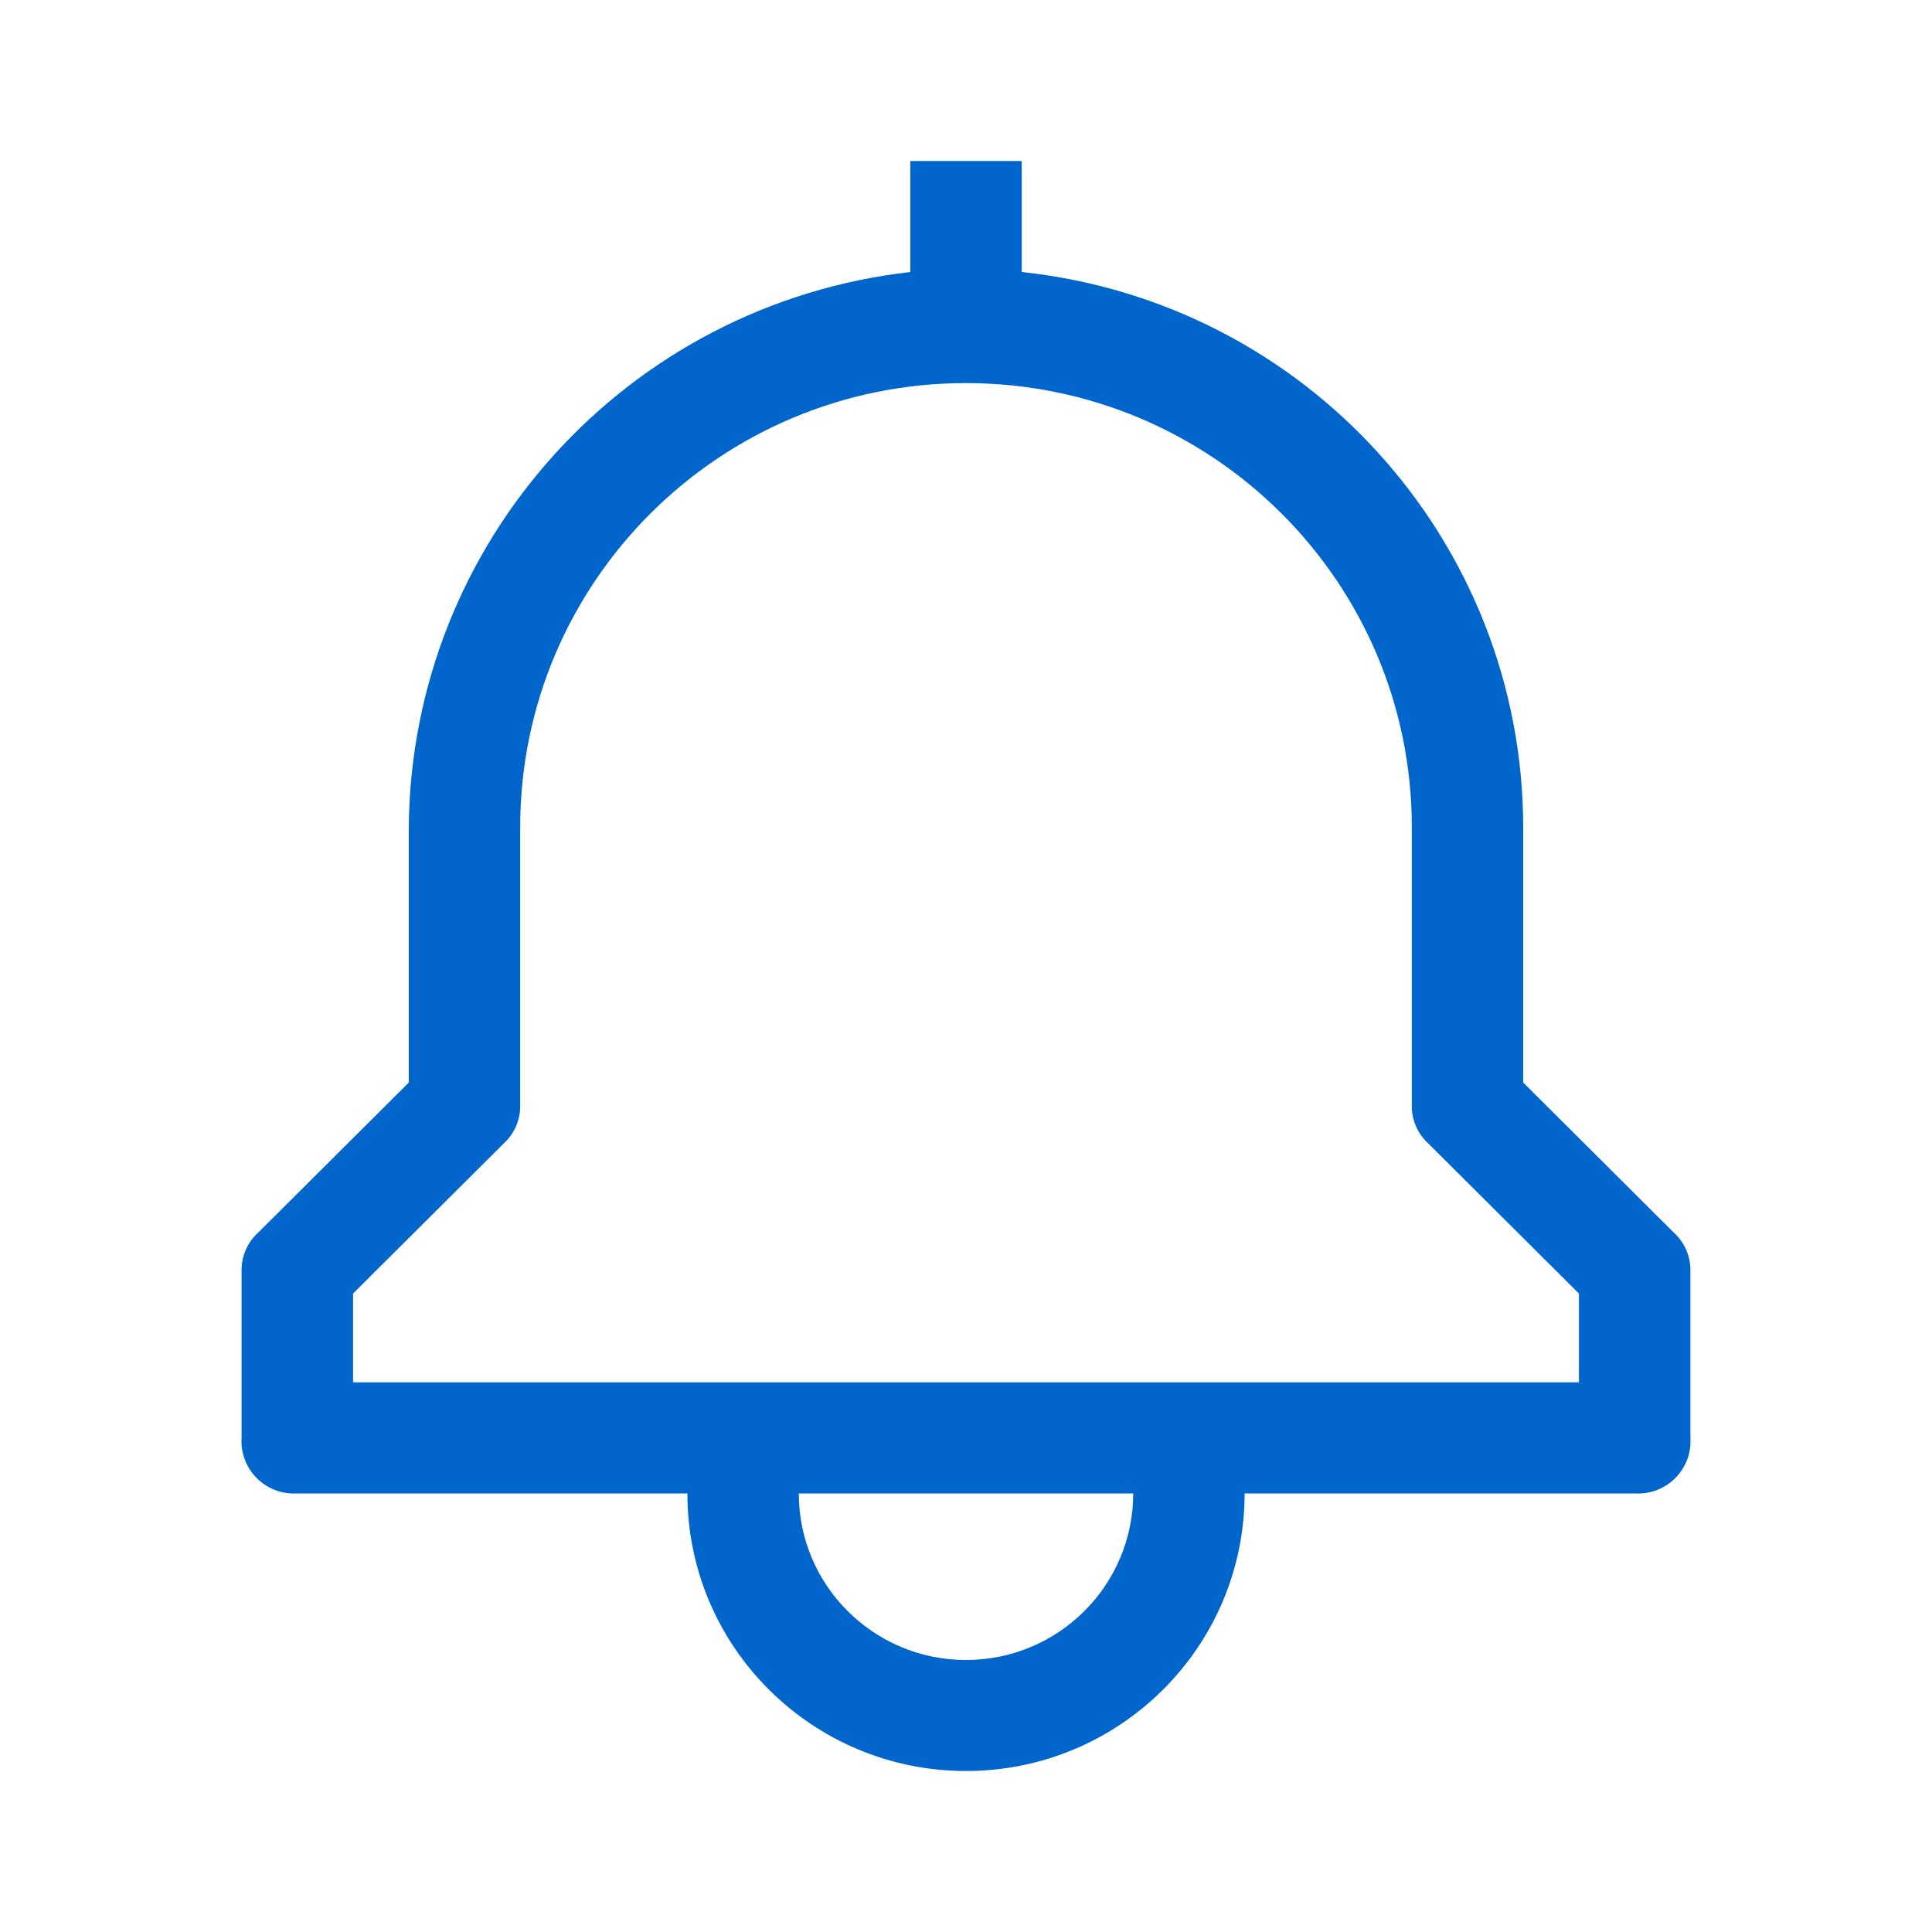 <?xml version="1.0" encoding="UTF-8"?><svg xmlns="http://www.w3.org/2000/svg" xmlns:xlink="http://www.w3.org/1999/xlink" height="24" version="1.1" viewBox="0 0 24 24" width="24">
    <title>Icons/Menu/notification_24px</title>
    <g fill="none" fill-rule="evenodd" id="Icons/Menu/notification_24px" stroke="none" stroke-width="1">
        <g fill="#0066CC" id="notification" transform="translate(3, 2)">
            <path d="M17.791,13.31 L15.922,11.448 L15.922,8.276 C15.917,4.729 13.232,1.756 9.692,1.379 L9.692,0 L8.308,0 L8.308,1.379 C4.781,1.78 2.108,4.739 2.078,8.276 L2.078,11.448 L0.209,13.31 C0.072,13.433 -0.004,13.61 0.001,13.793 L0.001,15.862 C-0.011,16.048 0.058,16.231 0.191,16.363 C0.323,16.495 0.507,16.564 0.694,16.552 L5.539,16.552 C5.539,18.456 7.089,20 9,20 C10.911,20 12.461,18.456 12.461,16.552 L17.306,16.552 C17.493,16.564 17.677,16.495 17.809,16.363 C17.942,16.231 18.011,16.048 17.999,15.862 L17.999,13.793 C18.003,13.61 17.928,13.433 17.791,13.31 Z M9,18.621 C7.853,18.621 6.923,17.694 6.923,16.552 L11.077,16.552 C11.077,17.694 10.147,18.621 9,18.621 Z M16.614,15.172 L1.386,15.172 L1.386,14.069 L3.255,12.207 C3.391,12.084 3.467,11.908 3.462,11.724 L3.462,8.276 C3.462,5.229 5.942,2.759 9,2.759 C12.058,2.759 14.538,5.229 14.538,8.276 L14.538,11.724 C14.533,11.908 14.609,12.084 14.745,12.207 L16.614,14.069 L16.614,15.172 Z" id="Shape"/>
        </g>
    </g>
</svg>